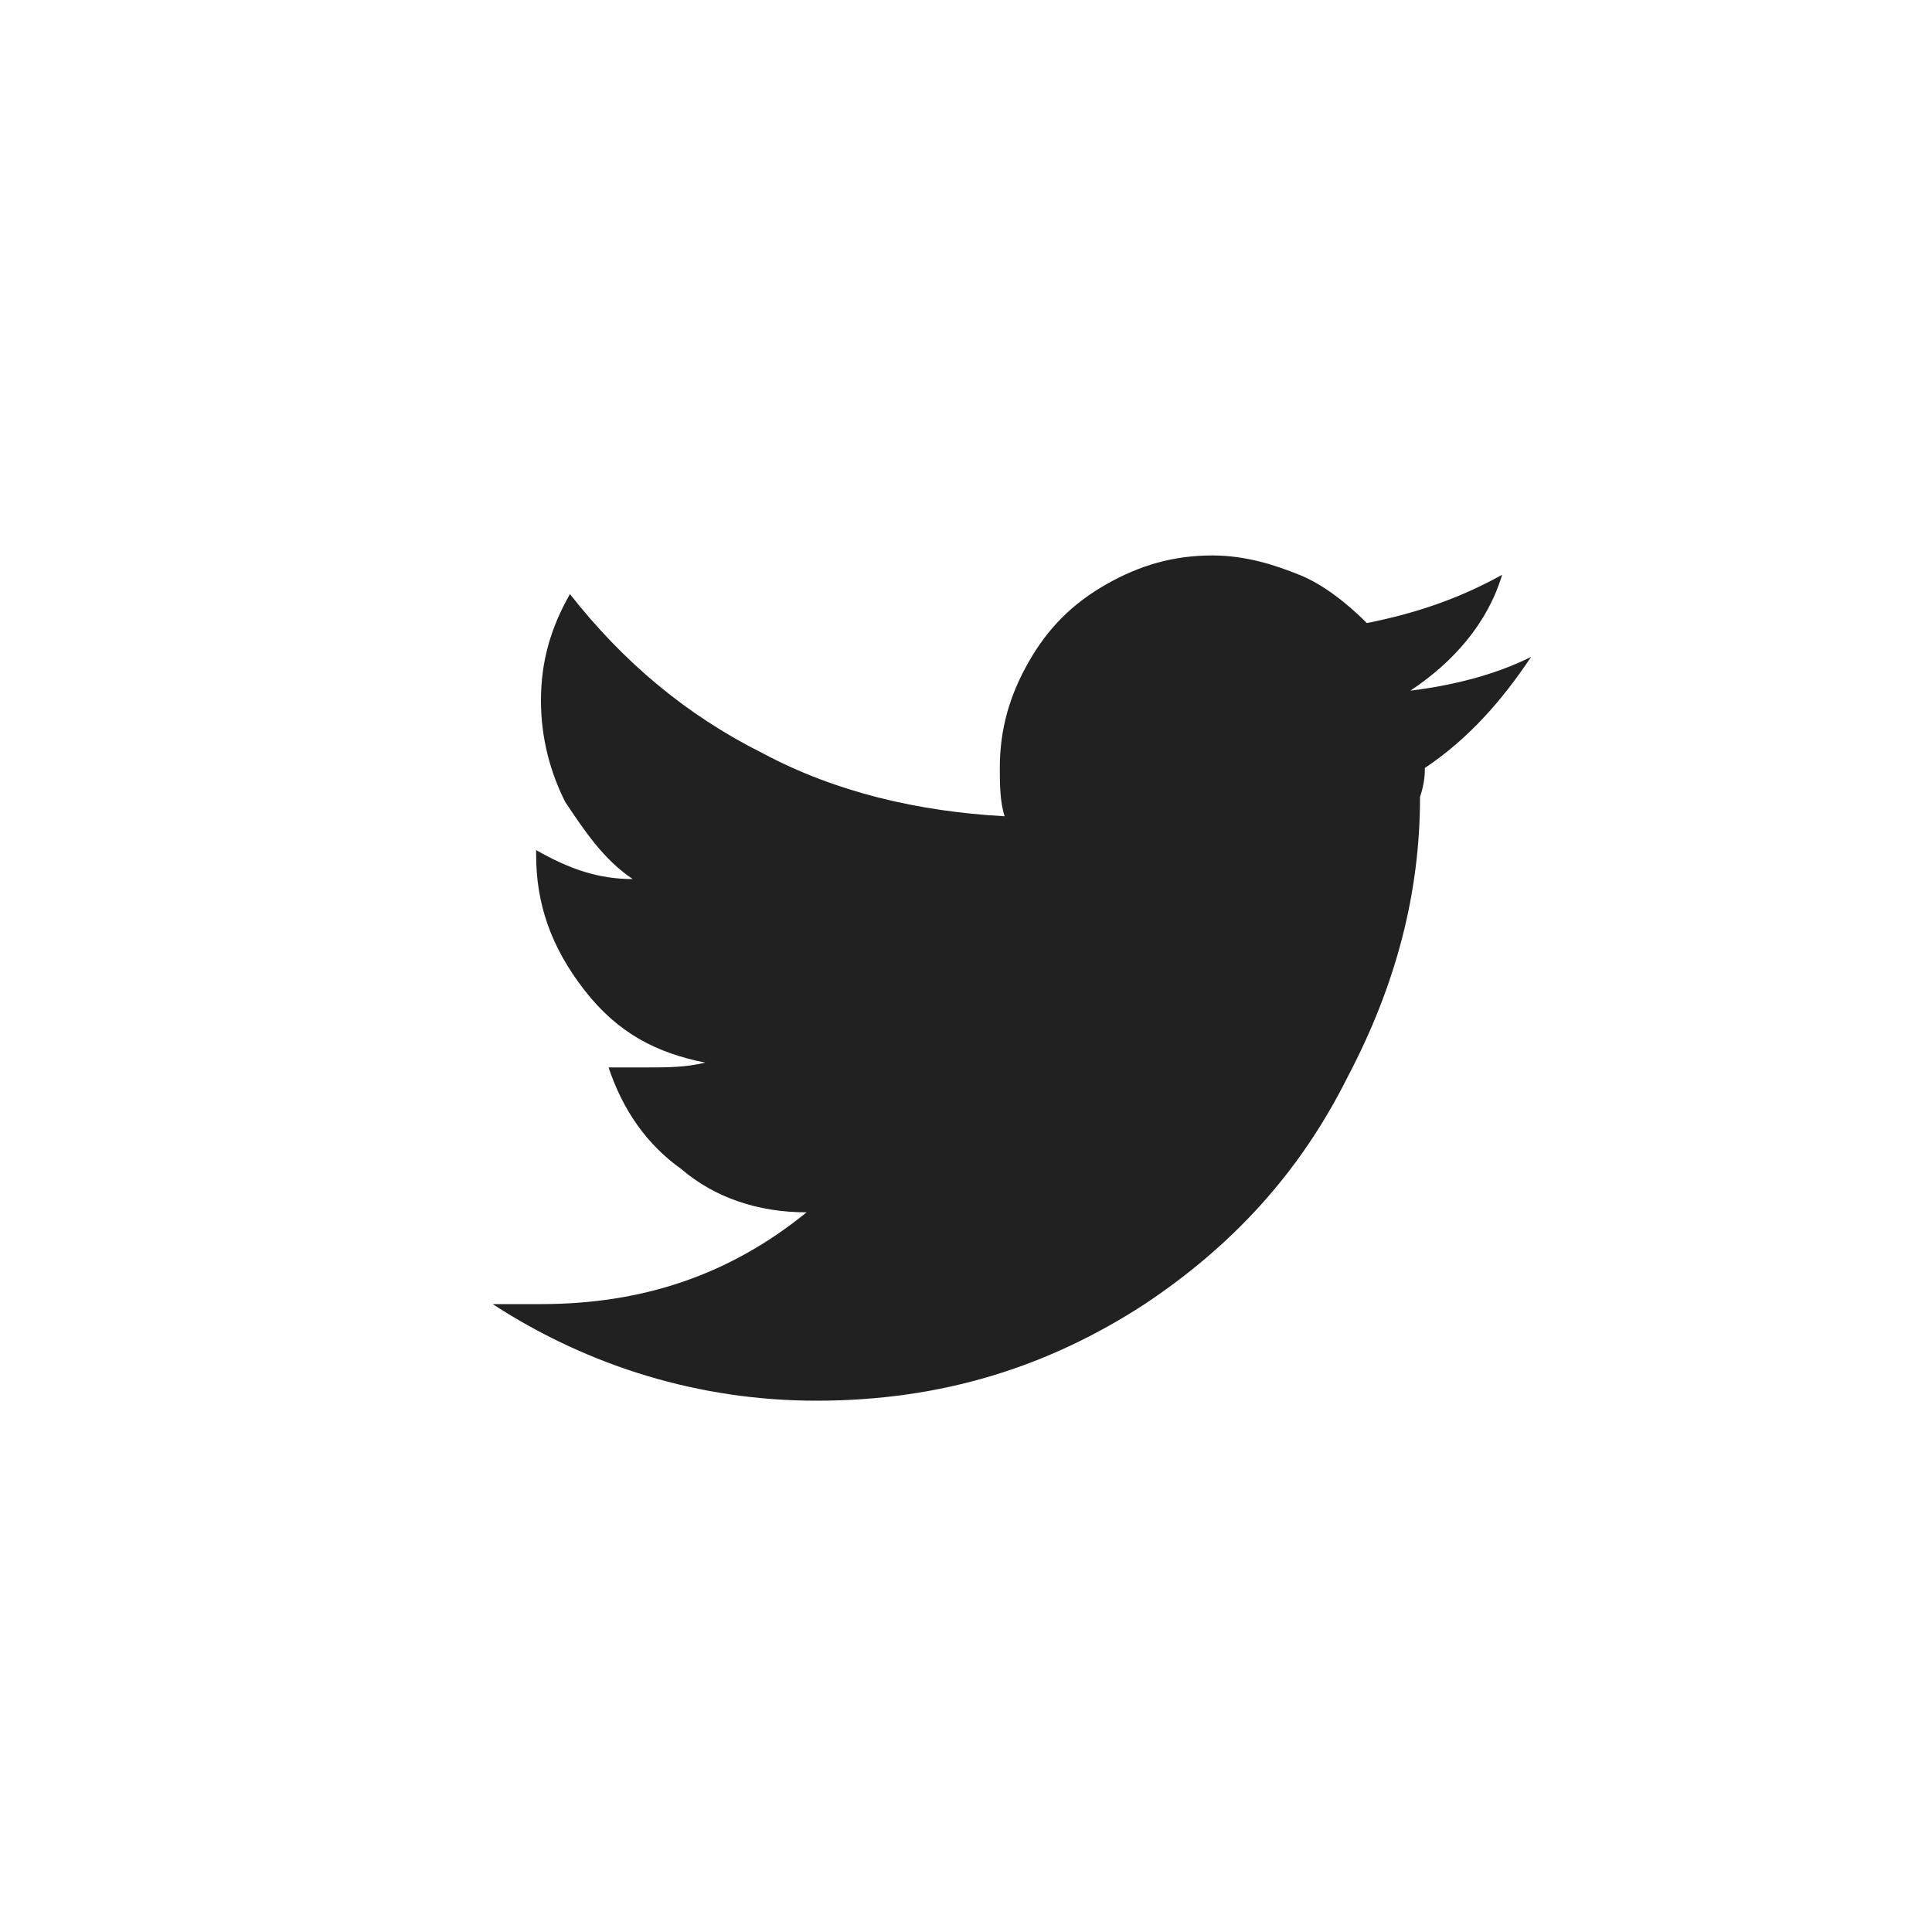 <svg xmlns="http://www.w3.org/2000/svg" width="350" height="350"><path fill="#212121" d="M258.125 139.125c7.875-5.25 14-12.25 19.25-20.125-7 3.5-14.875 5.25-21.875 6.125 7.875-5.25 14-12.25 16.625-21-7.875 4.375-15.75 7-24.5 8.75-3.5-3.5-7.875-7-12.25-8.75s-9.625-3.5-15.75-3.5c-7 0-13.125 1.75-19.25 5.25s-10.5 7.875-14 14-5.25 12.25-5.25 19.25c0 2.625 0 6.125.875 8.75-15.75-.875-30.625-4.375-43.75-11.375-14-7-25.375-16.625-35-28.875-3.5 6.125-5.25 12.25-5.25 19.25s1.75 13.125 4.375 18.375c3.5 5.25 7 10.5 12.25 14-6.125 0-11.375-1.75-17.5-5.25v.875c0 8.75 2.625 16.625 8.75 24.5S119 190.75 127.75 192.5c-3.5.875-7 .875-10.5.875h-7c2.625 7.875 7 14 13.125 18.375 6.125 5.25 14 7.875 22.75 7.875-14 11.375-29.75 16.625-48.125 16.625h-8.75c17.5 11.375 37.625 17.5 58.625 17.5 22.75 0 42-6.125 59.5-17.5 15.75-10.5 28-23.625 36.75-41.125 8.75-16.625 13.125-33.25 13.125-50.75.875-2.625.875-4.375.875-5.25"/></svg>